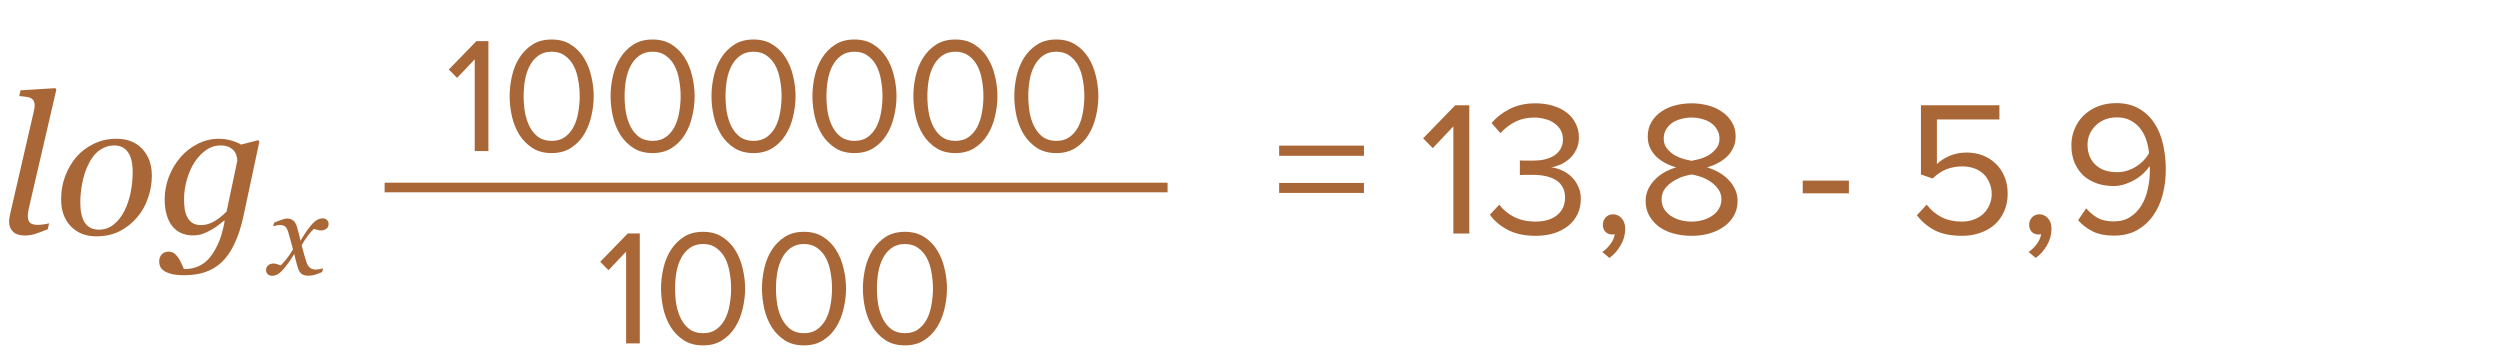 <?xml version="1.0" encoding="UTF-8"?> <svg xmlns="http://www.w3.org/2000/svg" width="182" height="26" viewBox="0 0 182 26" fill="none"> <path d="M4.102 6.521L2.194 14.751C2.153 14.924 2.115 15.097 2.078 15.271C2.042 15.444 2.023 15.585 2.023 15.694C2.023 15.954 2.08 16.132 2.194 16.227C2.313 16.323 2.502 16.371 2.762 16.371C2.853 16.371 2.987 16.36 3.165 16.337C3.347 16.314 3.484 16.287 3.575 16.255L3.473 16.692C3.062 16.856 2.746 16.973 2.522 17.041C2.304 17.109 2.055 17.144 1.777 17.144C1.413 17.144 1.135 17.05 0.943 16.863C0.757 16.672 0.663 16.437 0.663 16.159C0.663 16.054 0.672 15.945 0.69 15.831C0.713 15.717 0.743 15.574 0.779 15.4L2.44 8.202C2.472 8.061 2.493 7.963 2.502 7.908C2.516 7.854 2.522 7.785 2.522 7.703C2.522 7.539 2.495 7.414 2.44 7.327C2.386 7.236 2.308 7.168 2.208 7.122C2.112 7.081 1.992 7.054 1.846 7.04C1.7 7.026 1.552 7.01 1.401 6.992L1.497 6.575L4.033 6.418L4.102 6.521ZM11.054 12.789C11.054 13.327 10.963 13.865 10.78 14.402C10.598 14.94 10.334 15.412 9.987 15.817C9.636 16.237 9.213 16.574 8.716 16.829C8.224 17.08 7.652 17.205 7 17.205C6.243 17.205 5.628 16.961 5.154 16.474C4.685 15.986 4.45 15.33 4.45 14.505C4.45 13.899 4.55 13.334 4.751 12.81C4.952 12.286 5.22 11.825 5.558 11.429C5.899 11.032 6.321 10.713 6.822 10.472C7.328 10.226 7.875 10.102 8.463 10.102C9.274 10.102 9.908 10.351 10.363 10.848C10.824 11.34 11.054 11.987 11.054 12.789ZM9.659 12.529C9.659 11.882 9.543 11.397 9.311 11.073C9.083 10.75 8.752 10.588 8.319 10.588C7.941 10.588 7.583 10.704 7.246 10.937C6.913 11.169 6.626 11.547 6.385 12.071C6.198 12.468 6.061 12.91 5.975 13.398C5.888 13.88 5.845 14.327 5.845 14.737C5.845 15.389 5.956 15.883 6.18 16.221C6.408 16.553 6.749 16.72 7.205 16.72C7.611 16.72 7.971 16.592 8.285 16.337C8.6 16.082 8.855 15.758 9.051 15.366C9.247 14.983 9.397 14.546 9.502 14.054C9.607 13.557 9.659 13.049 9.659 12.529ZM16.358 16.077L16.311 16.064C16.219 16.136 16.09 16.239 15.921 16.371C15.757 16.503 15.584 16.619 15.401 16.72C15.192 16.843 14.98 16.943 14.766 17.02C14.551 17.098 14.315 17.137 14.055 17.137C13.394 17.137 12.883 16.904 12.523 16.439C12.168 15.97 11.99 15.325 11.99 14.505C11.99 13.94 12.093 13.391 12.298 12.857C12.508 12.324 12.792 11.85 13.152 11.435C13.499 11.034 13.913 10.713 14.396 10.472C14.88 10.226 15.385 10.102 15.914 10.102C16.242 10.102 16.552 10.146 16.844 10.232C17.135 10.315 17.37 10.412 17.548 10.526L18.799 10.205L18.881 10.308L17.732 15.694C17.559 16.51 17.336 17.198 17.062 17.759C16.794 18.324 16.481 18.77 16.126 19.099C15.761 19.436 15.358 19.675 14.916 19.816C14.479 19.962 13.982 20.035 13.426 20.035C13.047 20.035 12.738 20.006 12.496 19.946C12.259 19.887 12.072 19.81 11.935 19.714C11.799 19.618 11.705 19.509 11.655 19.386C11.61 19.267 11.587 19.153 11.587 19.044C11.587 18.839 11.648 18.666 11.771 18.524C11.895 18.388 12.063 18.319 12.277 18.319C12.446 18.319 12.589 18.367 12.708 18.463C12.826 18.563 12.922 18.67 12.995 18.784C13.073 18.903 13.148 19.044 13.221 19.208C13.294 19.372 13.348 19.495 13.385 19.577H13.59C13.841 19.577 14.109 19.52 14.396 19.406C14.684 19.292 14.946 19.108 15.183 18.852C15.424 18.588 15.65 18.233 15.859 17.786C16.069 17.344 16.235 16.774 16.358 16.077ZM17.274 11.709C17.274 11.581 17.254 11.451 17.213 11.319C17.176 11.183 17.106 11.057 17.001 10.943C16.901 10.834 16.773 10.747 16.618 10.684C16.463 10.62 16.265 10.588 16.023 10.588C15.672 10.588 15.34 10.695 15.025 10.909C14.716 11.119 14.435 11.408 14.185 11.777C13.952 12.124 13.763 12.543 13.617 13.035C13.471 13.527 13.398 14.022 13.398 14.519C13.398 14.787 13.417 15.036 13.453 15.264C13.494 15.487 13.562 15.683 13.658 15.852C13.754 16.02 13.879 16.152 14.034 16.248C14.194 16.339 14.399 16.385 14.649 16.385C14.968 16.385 15.285 16.294 15.6 16.111C15.914 15.925 16.213 15.688 16.495 15.4L17.274 11.709ZM23.922 16.313C23.919 16.471 23.86 16.589 23.745 16.665C23.633 16.739 23.51 16.776 23.376 16.776C23.294 16.776 23.201 16.762 23.097 16.735C22.993 16.705 22.911 16.68 22.851 16.661C22.728 16.771 22.585 16.932 22.421 17.145C22.259 17.359 22.106 17.594 21.961 17.851C22.027 18.11 22.085 18.333 22.137 18.519C22.189 18.703 22.245 18.887 22.306 19.073C22.358 19.24 22.438 19.374 22.548 19.475C22.66 19.573 22.806 19.623 22.986 19.623C23.052 19.623 23.142 19.614 23.257 19.598C23.372 19.579 23.461 19.558 23.524 19.537L23.45 19.807C23.188 19.917 22.989 19.988 22.855 20.02C22.724 20.053 22.582 20.07 22.429 20.07C22.237 20.07 22.079 20.026 21.953 19.939C21.83 19.851 21.73 19.671 21.654 19.397C21.599 19.198 21.554 19.031 21.518 18.897C21.485 18.76 21.453 18.625 21.42 18.491C21.294 18.679 21.19 18.841 21.108 18.975C21.026 19.106 20.889 19.288 20.698 19.52C20.531 19.723 20.378 19.866 20.238 19.951C20.099 20.035 19.957 20.078 19.812 20.078C19.683 20.078 19.578 20.041 19.496 19.967C19.411 19.891 19.369 19.785 19.369 19.651C19.369 19.523 19.418 19.413 19.517 19.323C19.615 19.23 19.75 19.184 19.923 19.184C20.01 19.184 20.095 19.2 20.177 19.233C20.262 19.263 20.349 19.292 20.439 19.319C20.543 19.221 20.68 19.068 20.85 18.86C21.022 18.652 21.182 18.415 21.329 18.15C21.277 17.956 21.22 17.743 21.157 17.51C21.097 17.278 21.04 17.074 20.985 16.899C20.914 16.678 20.832 16.535 20.739 16.473C20.646 16.41 20.527 16.378 20.382 16.378C20.303 16.378 20.218 16.389 20.128 16.411C20.04 16.433 19.958 16.455 19.882 16.477L19.96 16.206C20.17 16.119 20.359 16.047 20.526 15.993C20.695 15.935 20.81 15.907 20.87 15.907C21.059 15.907 21.215 15.953 21.338 16.046C21.463 16.136 21.563 16.313 21.637 16.575C21.722 16.879 21.771 17.065 21.785 17.133C21.801 17.199 21.831 17.33 21.875 17.527C22.006 17.324 22.113 17.154 22.195 17.014C22.277 16.875 22.411 16.69 22.597 16.46C22.769 16.244 22.928 16.097 23.073 16.017C23.22 15.935 23.361 15.894 23.495 15.894C23.615 15.894 23.717 15.934 23.799 16.013C23.883 16.09 23.924 16.19 23.922 16.313ZM93.122 11.344V10.602H99.296V11.344H93.122ZM93.122 14.046V13.318H99.296V14.046H93.122ZM105.803 17V9.202L104.305 10.784L103.605 10.07L105.943 7.662H106.965V17H105.803ZM111.78 17.168C110.986 17.168 110.305 17.019 109.736 16.72C109.176 16.412 108.751 16.048 108.462 15.628L109.148 14.9C109.418 15.264 109.778 15.563 110.226 15.796C110.683 16.02 111.192 16.132 111.752 16.132C112.433 16.132 112.965 15.978 113.348 15.67C113.74 15.353 113.936 14.923 113.936 14.382C113.936 14.093 113.88 13.845 113.768 13.64C113.656 13.425 113.497 13.253 113.292 13.122C113.086 12.991 112.839 12.893 112.55 12.828C112.27 12.763 111.957 12.73 111.612 12.73C111.416 12.73 111.224 12.73 111.038 12.73C110.851 12.73 110.72 12.735 110.646 12.744V11.68C110.72 11.689 110.851 11.694 111.038 11.694C111.234 11.694 111.425 11.694 111.612 11.694C111.901 11.694 112.176 11.666 112.438 11.61C112.708 11.545 112.942 11.451 113.138 11.33C113.334 11.199 113.488 11.041 113.6 10.854C113.721 10.658 113.782 10.425 113.782 10.154C113.782 9.893 113.726 9.664 113.614 9.468C113.502 9.272 113.352 9.109 113.166 8.978C112.979 8.838 112.755 8.735 112.494 8.67C112.242 8.595 111.976 8.558 111.696 8.558C111.182 8.558 110.73 8.656 110.338 8.852C109.946 9.039 109.577 9.319 109.232 9.692L108.588 8.964C108.924 8.553 109.358 8.213 109.89 7.942C110.422 7.662 111.052 7.522 111.78 7.522C112.228 7.522 112.643 7.578 113.026 7.69C113.418 7.802 113.754 7.965 114.034 8.18C114.314 8.385 114.533 8.647 114.692 8.964C114.86 9.272 114.944 9.622 114.944 10.014C114.944 10.35 114.878 10.644 114.748 10.896C114.626 11.148 114.468 11.363 114.272 11.54C114.076 11.717 113.856 11.862 113.614 11.974C113.38 12.077 113.152 12.147 112.928 12.184C113.142 12.203 113.376 12.263 113.628 12.366C113.88 12.469 114.113 12.613 114.328 12.8C114.542 12.987 114.72 13.22 114.86 13.5C115.009 13.78 115.084 14.107 115.084 14.48C115.084 14.872 115.009 15.231 114.86 15.558C114.71 15.885 114.491 16.169 114.202 16.412C113.922 16.645 113.576 16.832 113.166 16.972C112.755 17.103 112.293 17.168 111.78 17.168ZM118.313 16.664C118.313 17.093 118.201 17.495 117.977 17.868C117.762 18.241 117.491 18.545 117.165 18.778L116.647 18.344C116.871 18.195 117.071 17.999 117.249 17.756C117.426 17.513 117.529 17.275 117.557 17.042C117.519 17.061 117.454 17.07 117.361 17.07C117.165 17.07 117.001 17.005 116.871 16.874C116.749 16.743 116.689 16.571 116.689 16.356C116.689 16.151 116.759 15.973 116.899 15.824C117.039 15.675 117.216 15.6 117.431 15.6C117.664 15.6 117.869 15.693 118.047 15.88C118.224 16.067 118.313 16.328 118.313 16.664ZM123.149 17.168C122.682 17.168 122.244 17.112 121.833 17C121.432 16.888 121.082 16.725 120.783 16.51C120.484 16.286 120.246 16.02 120.069 15.712C119.892 15.395 119.803 15.035 119.803 14.634C119.803 14.326 119.864 14.041 119.985 13.78C120.106 13.519 120.27 13.285 120.475 13.08C120.68 12.865 120.918 12.683 121.189 12.534C121.46 12.385 121.74 12.268 122.029 12.184C121.758 12.109 121.497 12.007 121.245 11.876C121.002 11.745 120.783 11.591 120.587 11.414C120.4 11.227 120.246 11.013 120.125 10.77C120.013 10.527 119.957 10.252 119.957 9.944C119.957 9.524 120.05 9.165 120.237 8.866C120.424 8.558 120.666 8.306 120.965 8.11C121.273 7.905 121.614 7.755 121.987 7.662C122.37 7.569 122.757 7.522 123.149 7.522C123.532 7.522 123.914 7.569 124.297 7.662C124.68 7.755 125.02 7.905 125.319 8.11C125.627 8.306 125.874 8.558 126.061 8.866C126.257 9.165 126.355 9.524 126.355 9.944C126.355 10.252 126.294 10.527 126.173 10.77C126.061 11.013 125.907 11.227 125.711 11.414C125.524 11.591 125.305 11.745 125.053 11.876C124.801 12.007 124.54 12.109 124.269 12.184C124.558 12.268 124.838 12.385 125.109 12.534C125.38 12.683 125.618 12.865 125.823 13.08C126.028 13.285 126.192 13.519 126.313 13.78C126.434 14.041 126.495 14.326 126.495 14.634C126.495 15.026 126.406 15.381 126.229 15.698C126.052 16.015 125.809 16.281 125.501 16.496C125.202 16.711 124.848 16.879 124.437 17C124.036 17.112 123.606 17.168 123.149 17.168ZM123.149 11.708C123.289 11.68 123.476 11.638 123.709 11.582C123.942 11.517 124.166 11.423 124.381 11.302C124.596 11.171 124.782 11.008 124.941 10.812C125.1 10.616 125.179 10.378 125.179 10.098C125.179 9.855 125.123 9.641 125.011 9.454C124.908 9.258 124.764 9.095 124.577 8.964C124.4 8.833 124.185 8.735 123.933 8.67C123.69 8.595 123.429 8.558 123.149 8.558C122.869 8.558 122.603 8.595 122.351 8.67C122.108 8.735 121.894 8.833 121.707 8.964C121.53 9.095 121.385 9.258 121.273 9.454C121.17 9.641 121.119 9.855 121.119 10.098C121.119 10.378 121.198 10.616 121.357 10.812C121.516 11.008 121.702 11.171 121.917 11.302C122.141 11.423 122.365 11.517 122.589 11.582C122.822 11.638 123.009 11.68 123.149 11.708ZM123.149 16.132C123.438 16.132 123.714 16.095 123.975 16.02C124.236 15.945 124.465 15.838 124.661 15.698C124.866 15.558 125.025 15.39 125.137 15.194C125.258 14.989 125.319 14.76 125.319 14.508C125.319 14.2 125.23 13.939 125.053 13.724C124.885 13.5 124.684 13.318 124.451 13.178C124.218 13.029 123.975 12.917 123.723 12.842C123.48 12.767 123.289 12.721 123.149 12.702C123.009 12.721 122.813 12.767 122.561 12.842C122.318 12.917 122.076 13.029 121.833 13.178C121.6 13.318 121.394 13.5 121.217 13.724C121.049 13.939 120.965 14.2 120.965 14.508C120.965 14.76 121.021 14.989 121.133 15.194C121.254 15.39 121.413 15.558 121.609 15.698C121.814 15.838 122.048 15.945 122.309 16.02C122.58 16.095 122.86 16.132 123.149 16.132ZM131.239 14.074V13.15H134.599V14.074H131.239ZM142.84 17.168C142.047 17.168 141.389 17.037 140.866 16.776C140.343 16.505 139.905 16.137 139.55 15.67L140.264 14.9C140.572 15.292 140.931 15.595 141.342 15.81C141.762 16.025 142.261 16.132 142.84 16.132C143.157 16.132 143.447 16.081 143.708 15.978C143.979 15.875 144.207 15.735 144.394 15.558C144.581 15.381 144.725 15.171 144.828 14.928C144.94 14.676 144.996 14.41 144.996 14.13C144.996 13.822 144.94 13.547 144.828 13.304C144.725 13.052 144.581 12.837 144.394 12.66C144.207 12.483 143.983 12.347 143.722 12.254C143.461 12.161 143.171 12.114 142.854 12.114C142.434 12.114 142.047 12.184 141.692 12.324C141.347 12.464 141.015 12.688 140.698 12.996L139.844 12.702V7.662H145.556V8.698H141.006V11.946C141.23 11.722 141.529 11.526 141.902 11.358C142.285 11.19 142.714 11.106 143.19 11.106C143.582 11.106 143.955 11.171 144.31 11.302C144.665 11.433 144.977 11.624 145.248 11.876C145.528 12.128 145.747 12.441 145.906 12.814C146.074 13.187 146.158 13.612 146.158 14.088C146.158 14.564 146.074 14.993 145.906 15.376C145.738 15.759 145.505 16.085 145.206 16.356C144.907 16.617 144.553 16.818 144.142 16.958C143.741 17.098 143.307 17.168 142.84 17.168ZM149.348 16.664C149.348 17.093 149.236 17.495 149.012 17.868C148.797 18.241 148.526 18.545 148.2 18.778L147.682 18.344C147.906 18.195 148.106 17.999 148.284 17.756C148.461 17.513 148.564 17.275 148.592 17.042C148.554 17.061 148.489 17.07 148.396 17.07C148.2 17.07 148.036 17.005 147.906 16.874C147.784 16.743 147.724 16.571 147.724 16.356C147.724 16.151 147.794 15.973 147.934 15.824C148.074 15.675 148.251 15.6 148.466 15.6C148.699 15.6 148.904 15.693 149.082 15.88C149.259 16.067 149.348 16.328 149.348 16.664ZM153.876 17.154C153.279 17.154 152.77 17.051 152.35 16.846C151.94 16.641 151.585 16.37 151.286 16.034L151.874 15.166C152.117 15.446 152.388 15.675 152.686 15.852C152.994 16.029 153.391 16.118 153.876 16.118C154.352 16.118 154.754 16.011 155.08 15.796C155.416 15.581 155.687 15.301 155.892 14.956C156.107 14.611 156.261 14.219 156.354 13.78C156.457 13.341 156.508 12.903 156.508 12.464C156.508 12.399 156.508 12.338 156.508 12.282C156.508 12.217 156.504 12.151 156.494 12.086C156.392 12.245 156.252 12.413 156.074 12.59C155.906 12.758 155.706 12.912 155.472 13.052C155.239 13.192 154.987 13.309 154.716 13.402C154.446 13.495 154.161 13.542 153.862 13.542C153.442 13.542 153.046 13.481 152.672 13.36C152.299 13.229 151.972 13.043 151.692 12.8C151.422 12.548 151.202 12.235 151.034 11.862C150.876 11.489 150.796 11.055 150.796 10.56C150.796 10.159 150.871 9.776 151.02 9.412C151.17 9.039 151.384 8.712 151.664 8.432C151.944 8.152 152.285 7.928 152.686 7.76C153.097 7.592 153.554 7.508 154.058 7.508C154.712 7.508 155.267 7.643 155.724 7.914C156.182 8.175 156.555 8.53 156.844 8.978C157.134 9.417 157.344 9.93 157.474 10.518C157.605 11.097 157.67 11.703 157.67 12.338C157.67 12.973 157.596 13.579 157.446 14.158C157.297 14.737 157.064 15.25 156.746 15.698C156.438 16.137 156.046 16.491 155.57 16.762C155.094 17.023 154.53 17.154 153.876 17.154ZM154.128 12.534C154.595 12.534 155.038 12.408 155.458 12.156C155.878 11.904 156.21 11.568 156.452 11.148C156.424 10.859 156.364 10.56 156.27 10.252C156.177 9.944 156.037 9.664 155.85 9.412C155.673 9.16 155.44 8.955 155.15 8.796C154.861 8.628 154.516 8.544 154.114 8.544C153.76 8.544 153.447 8.605 153.176 8.726C152.906 8.847 152.682 9.006 152.504 9.202C152.327 9.389 152.192 9.599 152.098 9.832C152.014 10.065 151.972 10.294 151.972 10.518C151.972 10.863 152.028 11.162 152.14 11.414C152.252 11.666 152.406 11.876 152.602 12.044C152.798 12.212 153.027 12.338 153.288 12.422C153.55 12.497 153.83 12.534 154.128 12.534Z" fill="#A96636"></path> <path d="M34.56 11V4.316L33.276 5.672L32.676 5.06L34.68 2.996H35.556V11H34.56ZM40.162 11.144C39.61 11.144 39.142 11.02 38.758 10.772C38.374 10.524 38.058 10.204 37.81 9.812C37.562 9.412 37.382 8.968 37.27 8.48C37.158 7.984 37.102 7.492 37.102 7.004C37.102 6.516 37.158 6.028 37.27 5.54C37.382 5.044 37.562 4.6 37.81 4.208C38.058 3.816 38.374 3.496 38.758 3.248C39.142 3 39.61 2.876 40.162 2.876C40.706 2.876 41.17 3 41.554 3.248C41.946 3.496 42.262 3.816 42.502 4.208C42.75 4.6 42.93 5.044 43.042 5.54C43.162 6.028 43.222 6.516 43.222 7.004C43.222 7.492 43.162 7.984 43.042 8.48C42.93 8.968 42.75 9.412 42.502 9.812C42.262 10.204 41.946 10.524 41.554 10.772C41.17 11.02 40.706 11.144 40.162 11.144ZM40.162 10.256C40.546 10.256 40.866 10.164 41.122 9.98C41.386 9.788 41.598 9.54 41.758 9.236C41.918 8.924 42.03 8.576 42.094 8.192C42.166 7.8 42.202 7.404 42.202 7.004C42.202 6.604 42.166 6.212 42.094 5.828C42.03 5.436 41.918 5.088 41.758 4.784C41.598 4.48 41.386 4.236 41.122 4.052C40.866 3.86 40.546 3.764 40.162 3.764C39.778 3.764 39.454 3.86 39.19 4.052C38.934 4.236 38.726 4.48 38.566 4.784C38.406 5.088 38.29 5.436 38.218 5.828C38.154 6.212 38.122 6.604 38.122 7.004C38.122 7.404 38.154 7.8 38.218 8.192C38.29 8.576 38.406 8.924 38.566 9.236C38.726 9.54 38.934 9.788 39.19 9.98C39.454 10.164 39.778 10.256 40.162 10.256ZM47.51 11.144C46.958 11.144 46.49 11.02 46.106 10.772C45.722 10.524 45.406 10.204 45.158 9.812C44.91 9.412 44.73 8.968 44.618 8.48C44.506 7.984 44.45 7.492 44.45 7.004C44.45 6.516 44.506 6.028 44.618 5.54C44.73 5.044 44.91 4.6 45.158 4.208C45.406 3.816 45.722 3.496 46.106 3.248C46.49 3 46.958 2.876 47.51 2.876C48.054 2.876 48.518 3 48.902 3.248C49.294 3.496 49.61 3.816 49.85 4.208C50.098 4.6 50.278 5.044 50.39 5.54C50.51 6.028 50.57 6.516 50.57 7.004C50.57 7.492 50.51 7.984 50.39 8.48C50.278 8.968 50.098 9.412 49.85 9.812C49.61 10.204 49.294 10.524 48.902 10.772C48.518 11.02 48.054 11.144 47.51 11.144ZM47.51 10.256C47.894 10.256 48.214 10.164 48.47 9.98C48.734 9.788 48.946 9.54 49.106 9.236C49.266 8.924 49.378 8.576 49.442 8.192C49.514 7.8 49.55 7.404 49.55 7.004C49.55 6.604 49.514 6.212 49.442 5.828C49.378 5.436 49.266 5.088 49.106 4.784C48.946 4.48 48.734 4.236 48.47 4.052C48.214 3.86 47.894 3.764 47.51 3.764C47.126 3.764 46.802 3.86 46.538 4.052C46.282 4.236 46.074 4.48 45.914 4.784C45.754 5.088 45.638 5.436 45.566 5.828C45.502 6.212 45.47 6.604 45.47 7.004C45.47 7.404 45.502 7.8 45.566 8.192C45.638 8.576 45.754 8.924 45.914 9.236C46.074 9.54 46.282 9.788 46.538 9.98C46.802 10.164 47.126 10.256 47.51 10.256ZM54.858 11.144C54.306 11.144 53.837 11.02 53.453 10.772C53.069 10.524 52.754 10.204 52.505 9.812C52.258 9.412 52.078 8.968 51.965 8.48C51.853 7.984 51.797 7.492 51.797 7.004C51.797 6.516 51.853 6.028 51.965 5.54C52.078 5.044 52.258 4.6 52.505 4.208C52.754 3.816 53.069 3.496 53.453 3.248C53.837 3 54.306 2.876 54.858 2.876C55.401 2.876 55.865 3 56.249 3.248C56.642 3.496 56.958 3.816 57.197 4.208C57.446 4.6 57.626 5.044 57.737 5.54C57.858 6.028 57.917 6.516 57.917 7.004C57.917 7.492 57.858 7.984 57.737 8.48C57.626 8.968 57.446 9.412 57.197 9.812C56.958 10.204 56.642 10.524 56.249 10.772C55.865 11.02 55.401 11.144 54.858 11.144ZM54.858 10.256C55.242 10.256 55.562 10.164 55.818 9.98C56.081 9.788 56.294 9.54 56.453 9.236C56.614 8.924 56.725 8.576 56.789 8.192C56.861 7.8 56.898 7.404 56.898 7.004C56.898 6.604 56.861 6.212 56.789 5.828C56.725 5.436 56.614 5.088 56.453 4.784C56.294 4.48 56.081 4.236 55.818 4.052C55.562 3.86 55.242 3.764 54.858 3.764C54.474 3.764 54.15 3.86 53.886 4.052C53.63 4.236 53.422 4.48 53.261 4.784C53.102 5.088 52.986 5.436 52.913 5.828C52.849 6.212 52.818 6.604 52.818 7.004C52.818 7.404 52.849 7.8 52.913 8.192C52.986 8.576 53.102 8.924 53.261 9.236C53.422 9.54 53.63 9.788 53.886 9.98C54.15 10.164 54.474 10.256 54.858 10.256ZM62.205 11.144C61.653 11.144 61.185 11.02 60.801 10.772C60.417 10.524 60.101 10.204 59.853 9.812C59.605 9.412 59.425 8.968 59.313 8.48C59.201 7.984 59.145 7.492 59.145 7.004C59.145 6.516 59.201 6.028 59.313 5.54C59.425 5.044 59.605 4.6 59.853 4.208C60.101 3.816 60.417 3.496 60.801 3.248C61.185 3 61.653 2.876 62.205 2.876C62.749 2.876 63.213 3 63.597 3.248C63.989 3.496 64.305 3.816 64.545 4.208C64.793 4.6 64.973 5.044 65.085 5.54C65.205 6.028 65.265 6.516 65.265 7.004C65.265 7.492 65.205 7.984 65.085 8.48C64.973 8.968 64.793 9.412 64.545 9.812C64.305 10.204 63.989 10.524 63.597 10.772C63.213 11.02 62.749 11.144 62.205 11.144ZM62.205 10.256C62.589 10.256 62.909 10.164 63.165 9.98C63.429 9.788 63.641 9.54 63.801 9.236C63.961 8.924 64.073 8.576 64.137 8.192C64.209 7.8 64.245 7.404 64.245 7.004C64.245 6.604 64.209 6.212 64.137 5.828C64.073 5.436 63.961 5.088 63.801 4.784C63.641 4.48 63.429 4.236 63.165 4.052C62.909 3.86 62.589 3.764 62.205 3.764C61.821 3.764 61.497 3.86 61.233 4.052C60.977 4.236 60.769 4.48 60.609 4.784C60.449 5.088 60.333 5.436 60.261 5.828C60.197 6.212 60.165 6.604 60.165 7.004C60.165 7.404 60.197 7.8 60.261 8.192C60.333 8.576 60.449 8.924 60.609 9.236C60.769 9.54 60.977 9.788 61.233 9.98C61.497 10.164 61.821 10.256 62.205 10.256ZM69.553 11.144C69.001 11.144 68.533 11.02 68.149 10.772C67.765 10.524 67.449 10.204 67.201 9.812C66.953 9.412 66.773 8.968 66.661 8.48C66.549 7.984 66.493 7.492 66.493 7.004C66.493 6.516 66.549 6.028 66.661 5.54C66.773 5.044 66.953 4.6 67.201 4.208C67.449 3.816 67.765 3.496 68.149 3.248C68.533 3 69.001 2.876 69.553 2.876C70.097 2.876 70.561 3 70.945 3.248C71.337 3.496 71.653 3.816 71.893 4.208C72.141 4.6 72.321 5.044 72.433 5.54C72.553 6.028 72.613 6.516 72.613 7.004C72.613 7.492 72.553 7.984 72.433 8.48C72.321 8.968 72.141 9.412 71.893 9.812C71.653 10.204 71.337 10.524 70.945 10.772C70.561 11.02 70.097 11.144 69.553 11.144ZM69.553 10.256C69.937 10.256 70.257 10.164 70.513 9.98C70.777 9.788 70.989 9.54 71.149 9.236C71.309 8.924 71.421 8.576 71.485 8.192C71.557 7.8 71.593 7.404 71.593 7.004C71.593 6.604 71.557 6.212 71.485 5.828C71.421 5.436 71.309 5.088 71.149 4.784C70.989 4.48 70.777 4.236 70.513 4.052C70.257 3.86 69.937 3.764 69.553 3.764C69.169 3.764 68.845 3.86 68.581 4.052C68.325 4.236 68.117 4.48 67.957 4.784C67.797 5.088 67.681 5.436 67.609 5.828C67.545 6.212 67.513 6.604 67.513 7.004C67.513 7.404 67.545 7.8 67.609 8.192C67.681 8.576 67.797 8.924 67.957 9.236C68.117 9.54 68.325 9.788 68.581 9.98C68.845 10.164 69.169 10.256 69.553 10.256ZM76.9 11.144C76.349 11.144 75.88 11.02 75.496 10.772C75.112 10.524 74.796 10.204 74.549 9.812C74.3 9.412 74.121 8.968 74.008 8.48C73.897 7.984 73.841 7.492 73.841 7.004C73.841 6.516 73.897 6.028 74.008 5.54C74.121 5.044 74.3 4.6 74.549 4.208C74.796 3.816 75.112 3.496 75.496 3.248C75.88 3 76.349 2.876 76.9 2.876C77.445 2.876 77.909 3 78.293 3.248C78.684 3.496 79.001 3.816 79.24 4.208C79.489 4.6 79.668 5.044 79.781 5.54C79.9 6.028 79.96 6.516 79.96 7.004C79.96 7.492 79.9 7.984 79.781 8.48C79.668 8.968 79.489 9.412 79.24 9.812C79.001 10.204 78.684 10.524 78.293 10.772C77.909 11.02 77.445 11.144 76.9 11.144ZM76.9 10.256C77.284 10.256 77.605 10.164 77.861 9.98C78.124 9.788 78.337 9.54 78.496 9.236C78.656 8.924 78.769 8.576 78.832 8.192C78.904 7.8 78.941 7.404 78.941 7.004C78.941 6.604 78.904 6.212 78.832 5.828C78.769 5.436 78.656 5.088 78.496 4.784C78.337 4.48 78.124 4.236 77.861 4.052C77.605 3.86 77.284 3.764 76.9 3.764C76.516 3.764 76.192 3.86 75.928 4.052C75.672 4.236 75.465 4.48 75.305 4.784C75.144 5.088 75.028 5.436 74.957 5.828C74.892 6.212 74.861 6.604 74.861 7.004C74.861 7.404 74.892 7.8 74.957 8.192C75.028 8.576 75.144 8.924 75.305 9.236C75.465 9.54 75.672 9.788 75.928 9.98C76.192 10.164 76.516 10.256 76.9 10.256Z" fill="#A96636"></path> <path d="M45.581 25V18.316L44.297 19.672L43.697 19.06L45.701 16.996H46.577V25H45.581ZM51.184 25.144C50.632 25.144 50.164 25.02 49.78 24.772C49.396 24.524 49.08 24.204 48.832 23.812C48.584 23.412 48.404 22.968 48.292 22.48C48.18 21.984 48.124 21.492 48.124 21.004C48.124 20.516 48.18 20.028 48.292 19.54C48.404 19.044 48.584 18.6 48.832 18.208C49.08 17.816 49.396 17.496 49.78 17.248C50.164 17 50.632 16.876 51.184 16.876C51.728 16.876 52.192 17 52.576 17.248C52.968 17.496 53.284 17.816 53.524 18.208C53.772 18.6 53.952 19.044 54.064 19.54C54.184 20.028 54.244 20.516 54.244 21.004C54.244 21.492 54.184 21.984 54.064 22.48C53.952 22.968 53.772 23.412 53.524 23.812C53.284 24.204 52.968 24.524 52.576 24.772C52.192 25.02 51.728 25.144 51.184 25.144ZM51.184 24.256C51.568 24.256 51.888 24.164 52.144 23.98C52.408 23.788 52.62 23.54 52.78 23.236C52.94 22.924 53.052 22.576 53.116 22.192C53.188 21.8 53.224 21.404 53.224 21.004C53.224 20.604 53.188 20.212 53.116 19.828C53.052 19.436 52.94 19.088 52.78 18.784C52.62 18.48 52.408 18.236 52.144 18.052C51.888 17.86 51.568 17.764 51.184 17.764C50.8 17.764 50.476 17.86 50.212 18.052C49.956 18.236 49.748 18.48 49.588 18.784C49.428 19.088 49.312 19.436 49.24 19.828C49.176 20.212 49.144 20.604 49.144 21.004C49.144 21.404 49.176 21.8 49.24 22.192C49.312 22.576 49.428 22.924 49.588 23.236C49.748 23.54 49.956 23.788 50.212 23.98C50.476 24.164 50.8 24.256 51.184 24.256ZM58.531 25.144C57.979 25.144 57.511 25.02 57.127 24.772C56.743 24.524 56.427 24.204 56.179 23.812C55.931 23.412 55.751 22.968 55.639 22.48C55.527 21.984 55.471 21.492 55.471 21.004C55.471 20.516 55.527 20.028 55.639 19.54C55.751 19.044 55.931 18.6 56.179 18.208C56.427 17.816 56.743 17.496 57.127 17.248C57.511 17 57.979 16.876 58.531 16.876C59.075 16.876 59.539 17 59.923 17.248C60.315 17.496 60.631 17.816 60.871 18.208C61.119 18.6 61.299 19.044 61.411 19.54C61.531 20.028 61.591 20.516 61.591 21.004C61.591 21.492 61.531 21.984 61.411 22.48C61.299 22.968 61.119 23.412 60.871 23.812C60.631 24.204 60.315 24.524 59.923 24.772C59.539 25.02 59.075 25.144 58.531 25.144ZM58.531 24.256C58.915 24.256 59.235 24.164 59.491 23.98C59.755 23.788 59.967 23.54 60.127 23.236C60.287 22.924 60.399 22.576 60.463 22.192C60.535 21.8 60.571 21.404 60.571 21.004C60.571 20.604 60.535 20.212 60.463 19.828C60.399 19.436 60.287 19.088 60.127 18.784C59.967 18.48 59.755 18.236 59.491 18.052C59.235 17.86 58.915 17.764 58.531 17.764C58.147 17.764 57.823 17.86 57.559 18.052C57.303 18.236 57.095 18.48 56.935 18.784C56.775 19.088 56.659 19.436 56.587 19.828C56.523 20.212 56.491 20.604 56.491 21.004C56.491 21.404 56.523 21.8 56.587 22.192C56.659 22.576 56.775 22.924 56.935 23.236C57.095 23.54 57.303 23.788 57.559 23.98C57.823 24.164 58.147 24.256 58.531 24.256ZM65.879 25.144C65.327 25.144 64.859 25.02 64.475 24.772C64.091 24.524 63.775 24.204 63.527 23.812C63.279 23.412 63.099 22.968 62.987 22.48C62.875 21.984 62.819 21.492 62.819 21.004C62.819 20.516 62.875 20.028 62.987 19.54C63.099 19.044 63.279 18.6 63.527 18.208C63.775 17.816 64.091 17.496 64.475 17.248C64.859 17 65.327 16.876 65.879 16.876C66.423 16.876 66.887 17 67.271 17.248C67.663 17.496 67.979 17.816 68.219 18.208C68.467 18.6 68.647 19.044 68.759 19.54C68.879 20.028 68.939 20.516 68.939 21.004C68.939 21.492 68.879 21.984 68.759 22.48C68.647 22.968 68.467 23.412 68.219 23.812C67.979 24.204 67.663 24.524 67.271 24.772C66.887 25.02 66.423 25.144 65.879 25.144ZM65.879 24.256C66.263 24.256 66.583 24.164 66.839 23.98C67.103 23.788 67.315 23.54 67.475 23.236C67.635 22.924 67.747 22.576 67.811 22.192C67.883 21.8 67.919 21.404 67.919 21.004C67.919 20.604 67.883 20.212 67.811 19.828C67.747 19.436 67.635 19.088 67.475 18.784C67.315 18.48 67.103 18.236 66.839 18.052C66.583 17.86 66.263 17.764 65.879 17.764C65.495 17.764 65.171 17.86 64.907 18.052C64.651 18.236 64.443 18.48 64.283 18.784C64.123 19.088 64.007 19.436 63.935 19.828C63.871 20.212 63.839 20.604 63.839 21.004C63.839 21.404 63.871 21.8 63.935 22.192C64.007 22.576 64.123 22.924 64.283 23.236C64.443 23.54 64.651 23.788 64.907 23.98C65.171 24.164 65.495 24.256 65.879 24.256Z" fill="#A96636"></path> <line x1="28" y1="13.65" x2="85" y2="13.65" stroke="#A96636" stroke-width="0.7"></line> </svg> 